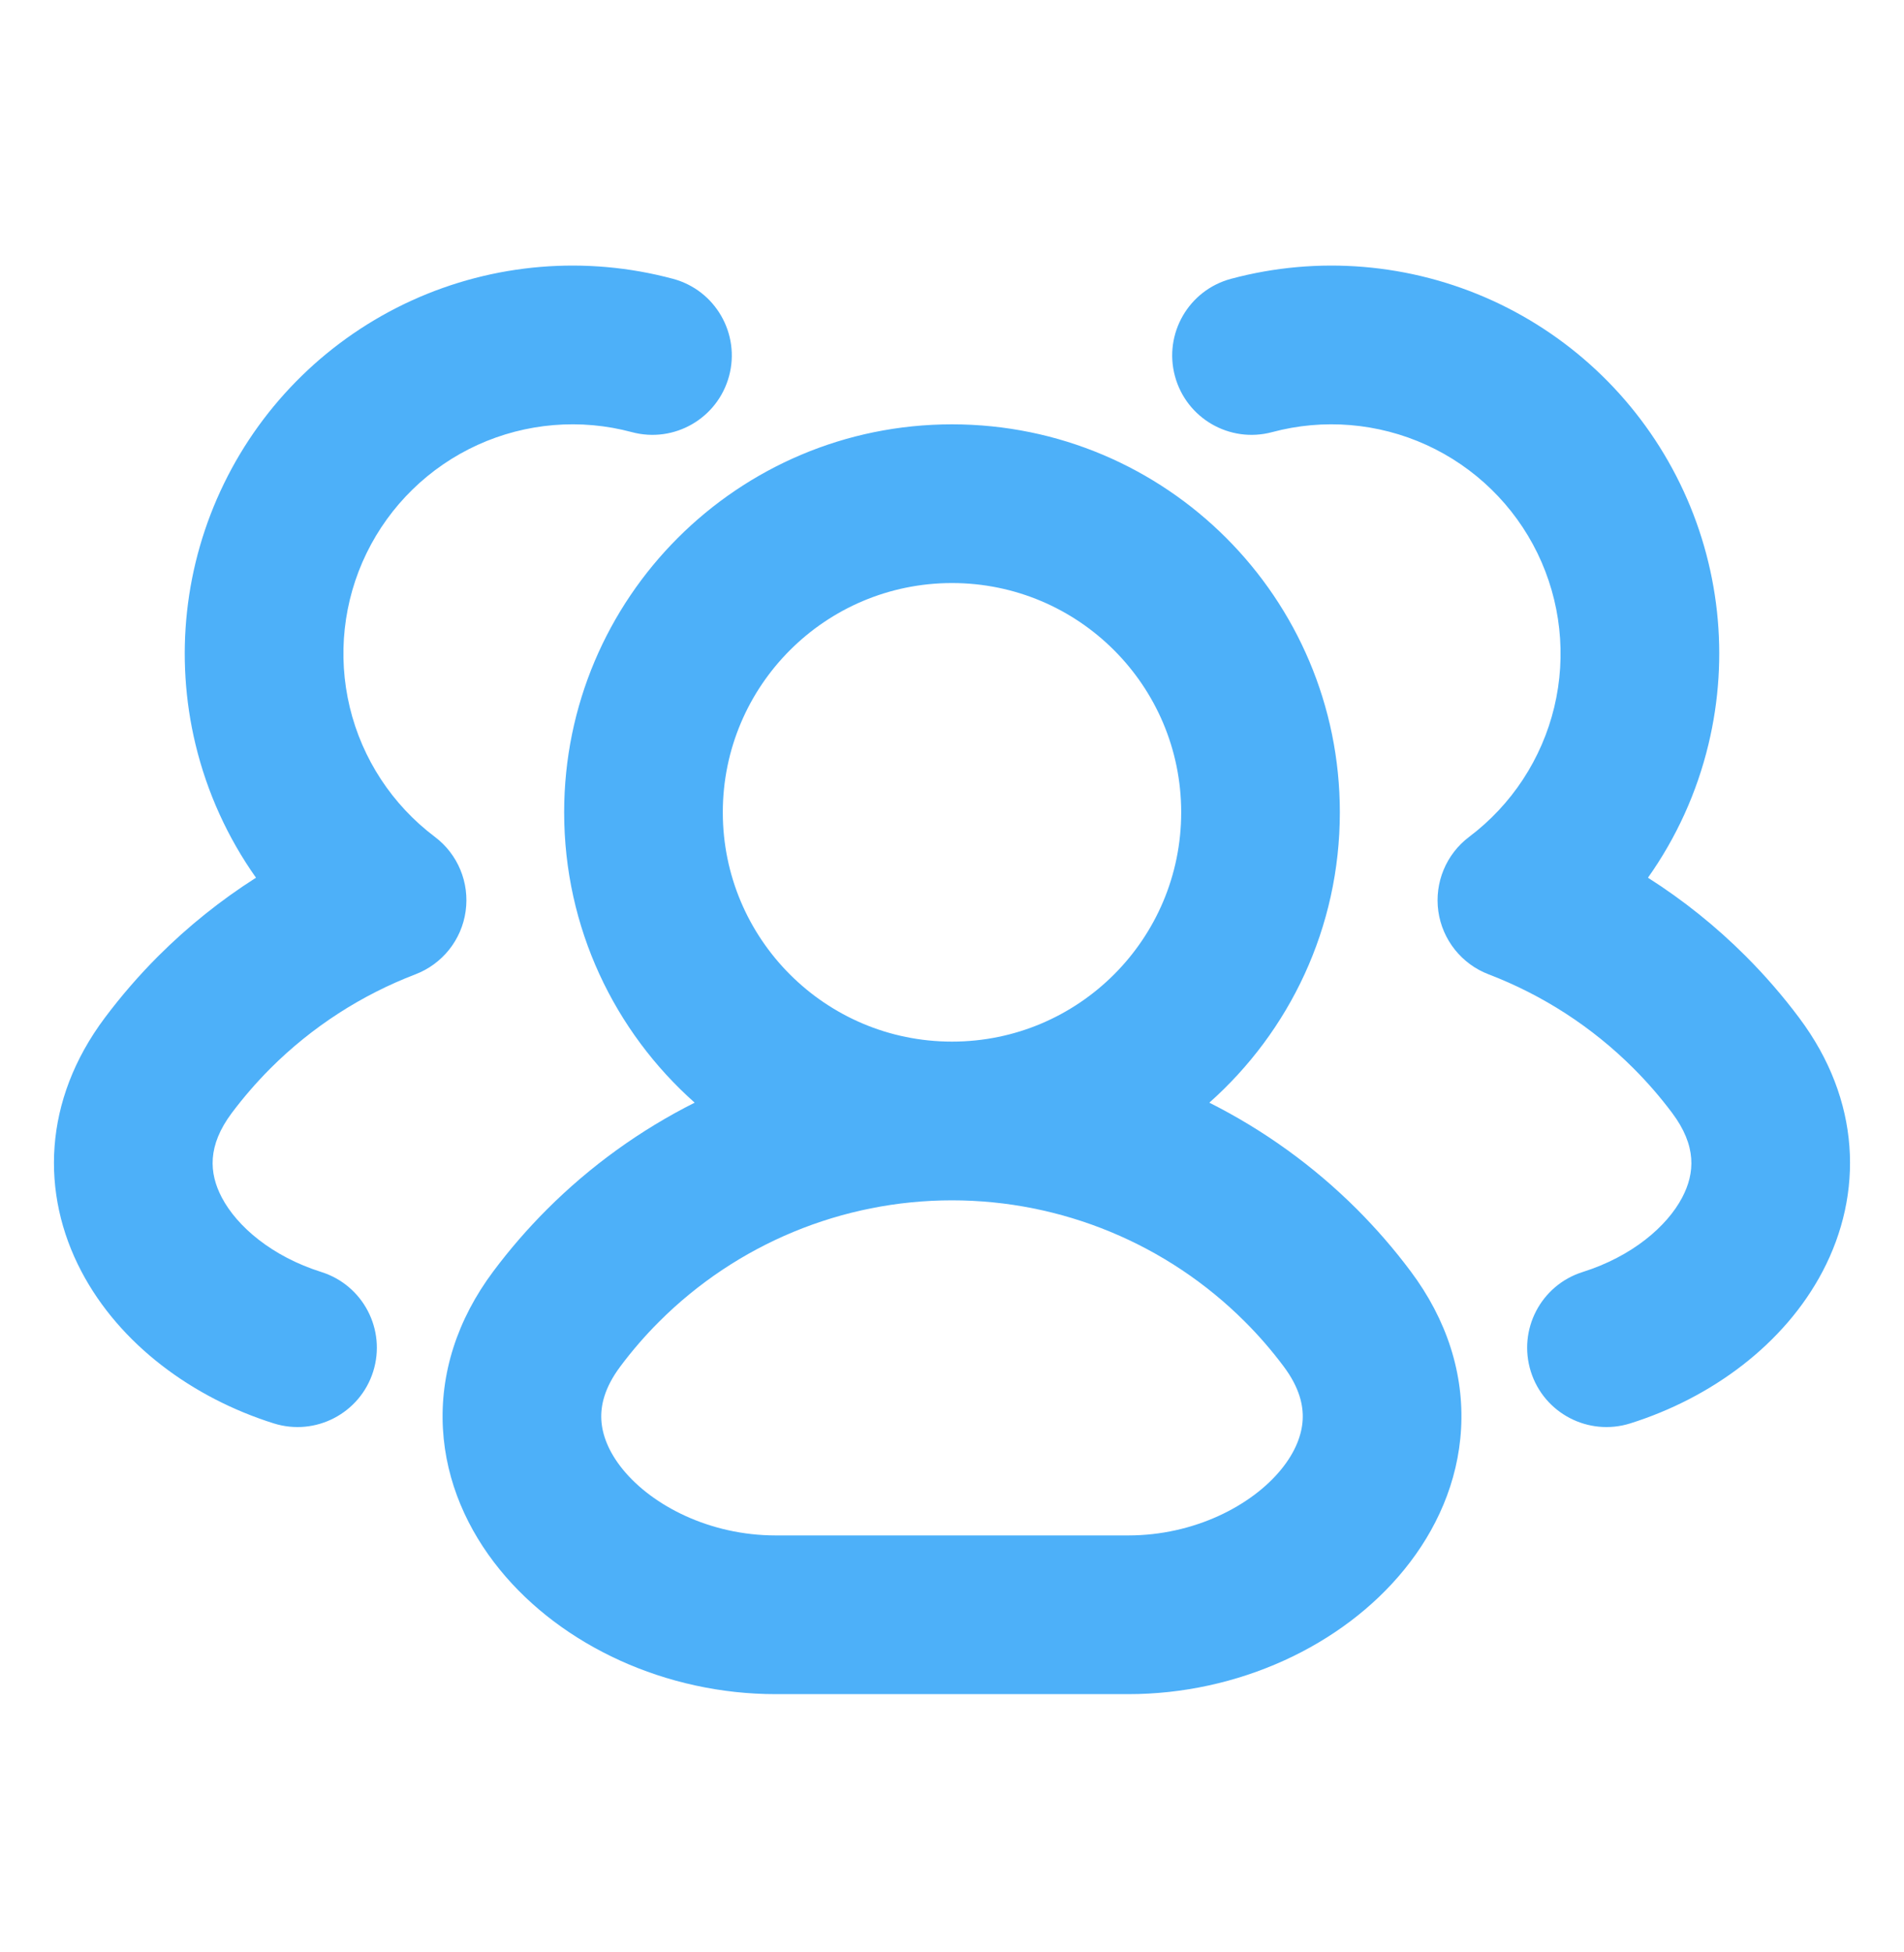 <svg width="40" height="41" viewBox="0 0 40 41" fill="none" xmlns="http://www.w3.org/2000/svg">
<path fill-rule="evenodd" clip-rule="evenodd" d="M8.649 6.311C10.37 5.527 12.311 5.365 14.138 5.855C15.027 6.093 15.555 7.007 15.317 7.896C15.078 8.785 14.165 9.313 13.275 9.075C12.196 8.785 11.049 8.881 10.032 9.344C9.015 9.808 8.191 10.611 7.701 11.616C7.211 12.621 7.087 13.765 7.348 14.852C7.609 15.938 8.241 16.9 9.134 17.573C9.619 17.937 9.867 18.536 9.782 19.137C9.698 19.737 9.294 20.244 8.727 20.461C7.595 20.894 6.555 21.563 5.681 22.436C5.387 22.731 5.116 23.044 4.869 23.373C4.356 24.059 4.389 24.633 4.66 25.148C4.979 25.755 5.712 26.385 6.75 26.712C7.628 26.988 8.116 27.923 7.84 28.802C7.563 29.68 6.628 30.167 5.75 29.891C4.047 29.355 2.515 28.233 1.709 26.698C0.853 25.07 0.9 23.112 2.201 21.375C2.543 20.919 2.917 20.486 3.324 20.079C3.952 19.452 4.641 18.901 5.378 18.432C4.785 17.594 4.351 16.645 4.107 15.631C3.665 13.792 3.876 11.856 4.705 10.156C5.533 8.455 6.928 7.096 8.649 6.311ZM29.968 9.344C28.951 8.881 27.804 8.785 26.724 9.075C25.835 9.313 24.921 8.785 24.683 7.896C24.445 7.007 24.972 6.093 25.862 5.855C27.689 5.365 29.629 5.527 31.351 6.311C33.072 7.096 34.466 8.455 35.295 10.156C36.124 11.856 36.335 13.792 35.892 15.631C35.649 16.645 35.215 17.594 34.621 18.432C35.359 18.901 36.048 19.452 36.675 20.079C37.082 20.486 37.457 20.919 37.798 21.375C39.1 23.112 39.146 25.07 38.291 26.698C37.484 28.233 35.953 29.355 34.25 29.891C33.372 30.167 32.436 29.68 32.16 28.802C31.884 27.923 32.372 26.988 33.25 26.712C34.287 26.385 35.021 25.755 35.34 25.148C35.611 24.633 35.644 24.059 35.13 23.373C34.884 23.044 34.613 22.731 34.318 22.436C33.445 21.563 32.405 20.894 31.273 20.461C30.706 20.244 30.302 19.737 30.217 19.137C30.133 18.536 30.381 17.937 30.866 17.573C31.759 16.9 32.39 15.938 32.652 14.852C32.913 13.765 32.788 12.621 32.299 11.616C31.809 10.611 30.985 9.808 29.968 9.344ZM20 12.244C17.341 12.244 15.185 14.4 15.185 17.059C15.185 19.718 17.341 21.874 20 21.874C22.659 21.874 24.815 19.718 24.815 17.059C24.815 14.4 22.659 12.244 20 12.244ZM25.406 23.156C27.088 21.663 28.148 19.485 28.148 17.059C28.148 12.559 24.5 8.911 20 8.911C15.5 8.911 11.852 12.559 11.852 17.059C11.852 19.485 12.912 21.663 14.594 23.156C13.456 23.728 12.406 24.482 11.489 25.399C11.082 25.806 10.707 26.239 10.366 26.695C9.601 27.715 9.242 28.852 9.305 30C9.367 31.13 9.832 32.142 10.497 32.959C11.805 34.567 13.998 35.577 16.296 35.577H23.704C26.003 35.577 28.196 34.567 29.503 32.959C30.168 32.142 30.633 31.13 30.695 30C30.759 28.852 30.399 27.715 29.634 26.695C29.293 26.239 28.918 25.806 28.512 25.399C27.594 24.482 26.544 23.728 25.406 23.156ZM20 25.207C17.692 25.207 15.478 26.124 13.846 27.756C13.551 28.05 13.28 28.364 13.034 28.693C12.694 29.146 12.617 29.522 12.633 29.816C12.65 30.128 12.782 30.486 13.082 30.855C13.704 31.62 14.913 32.244 16.296 32.244H23.704C25.087 32.244 26.296 31.62 26.918 30.855C27.218 30.486 27.35 30.128 27.367 29.816C27.383 29.522 27.306 29.146 26.966 28.693C26.72 28.364 26.449 28.05 26.154 27.756C24.522 26.124 22.308 25.207 20 25.207Z" fill="#4DB0F9"/>
</svg>
